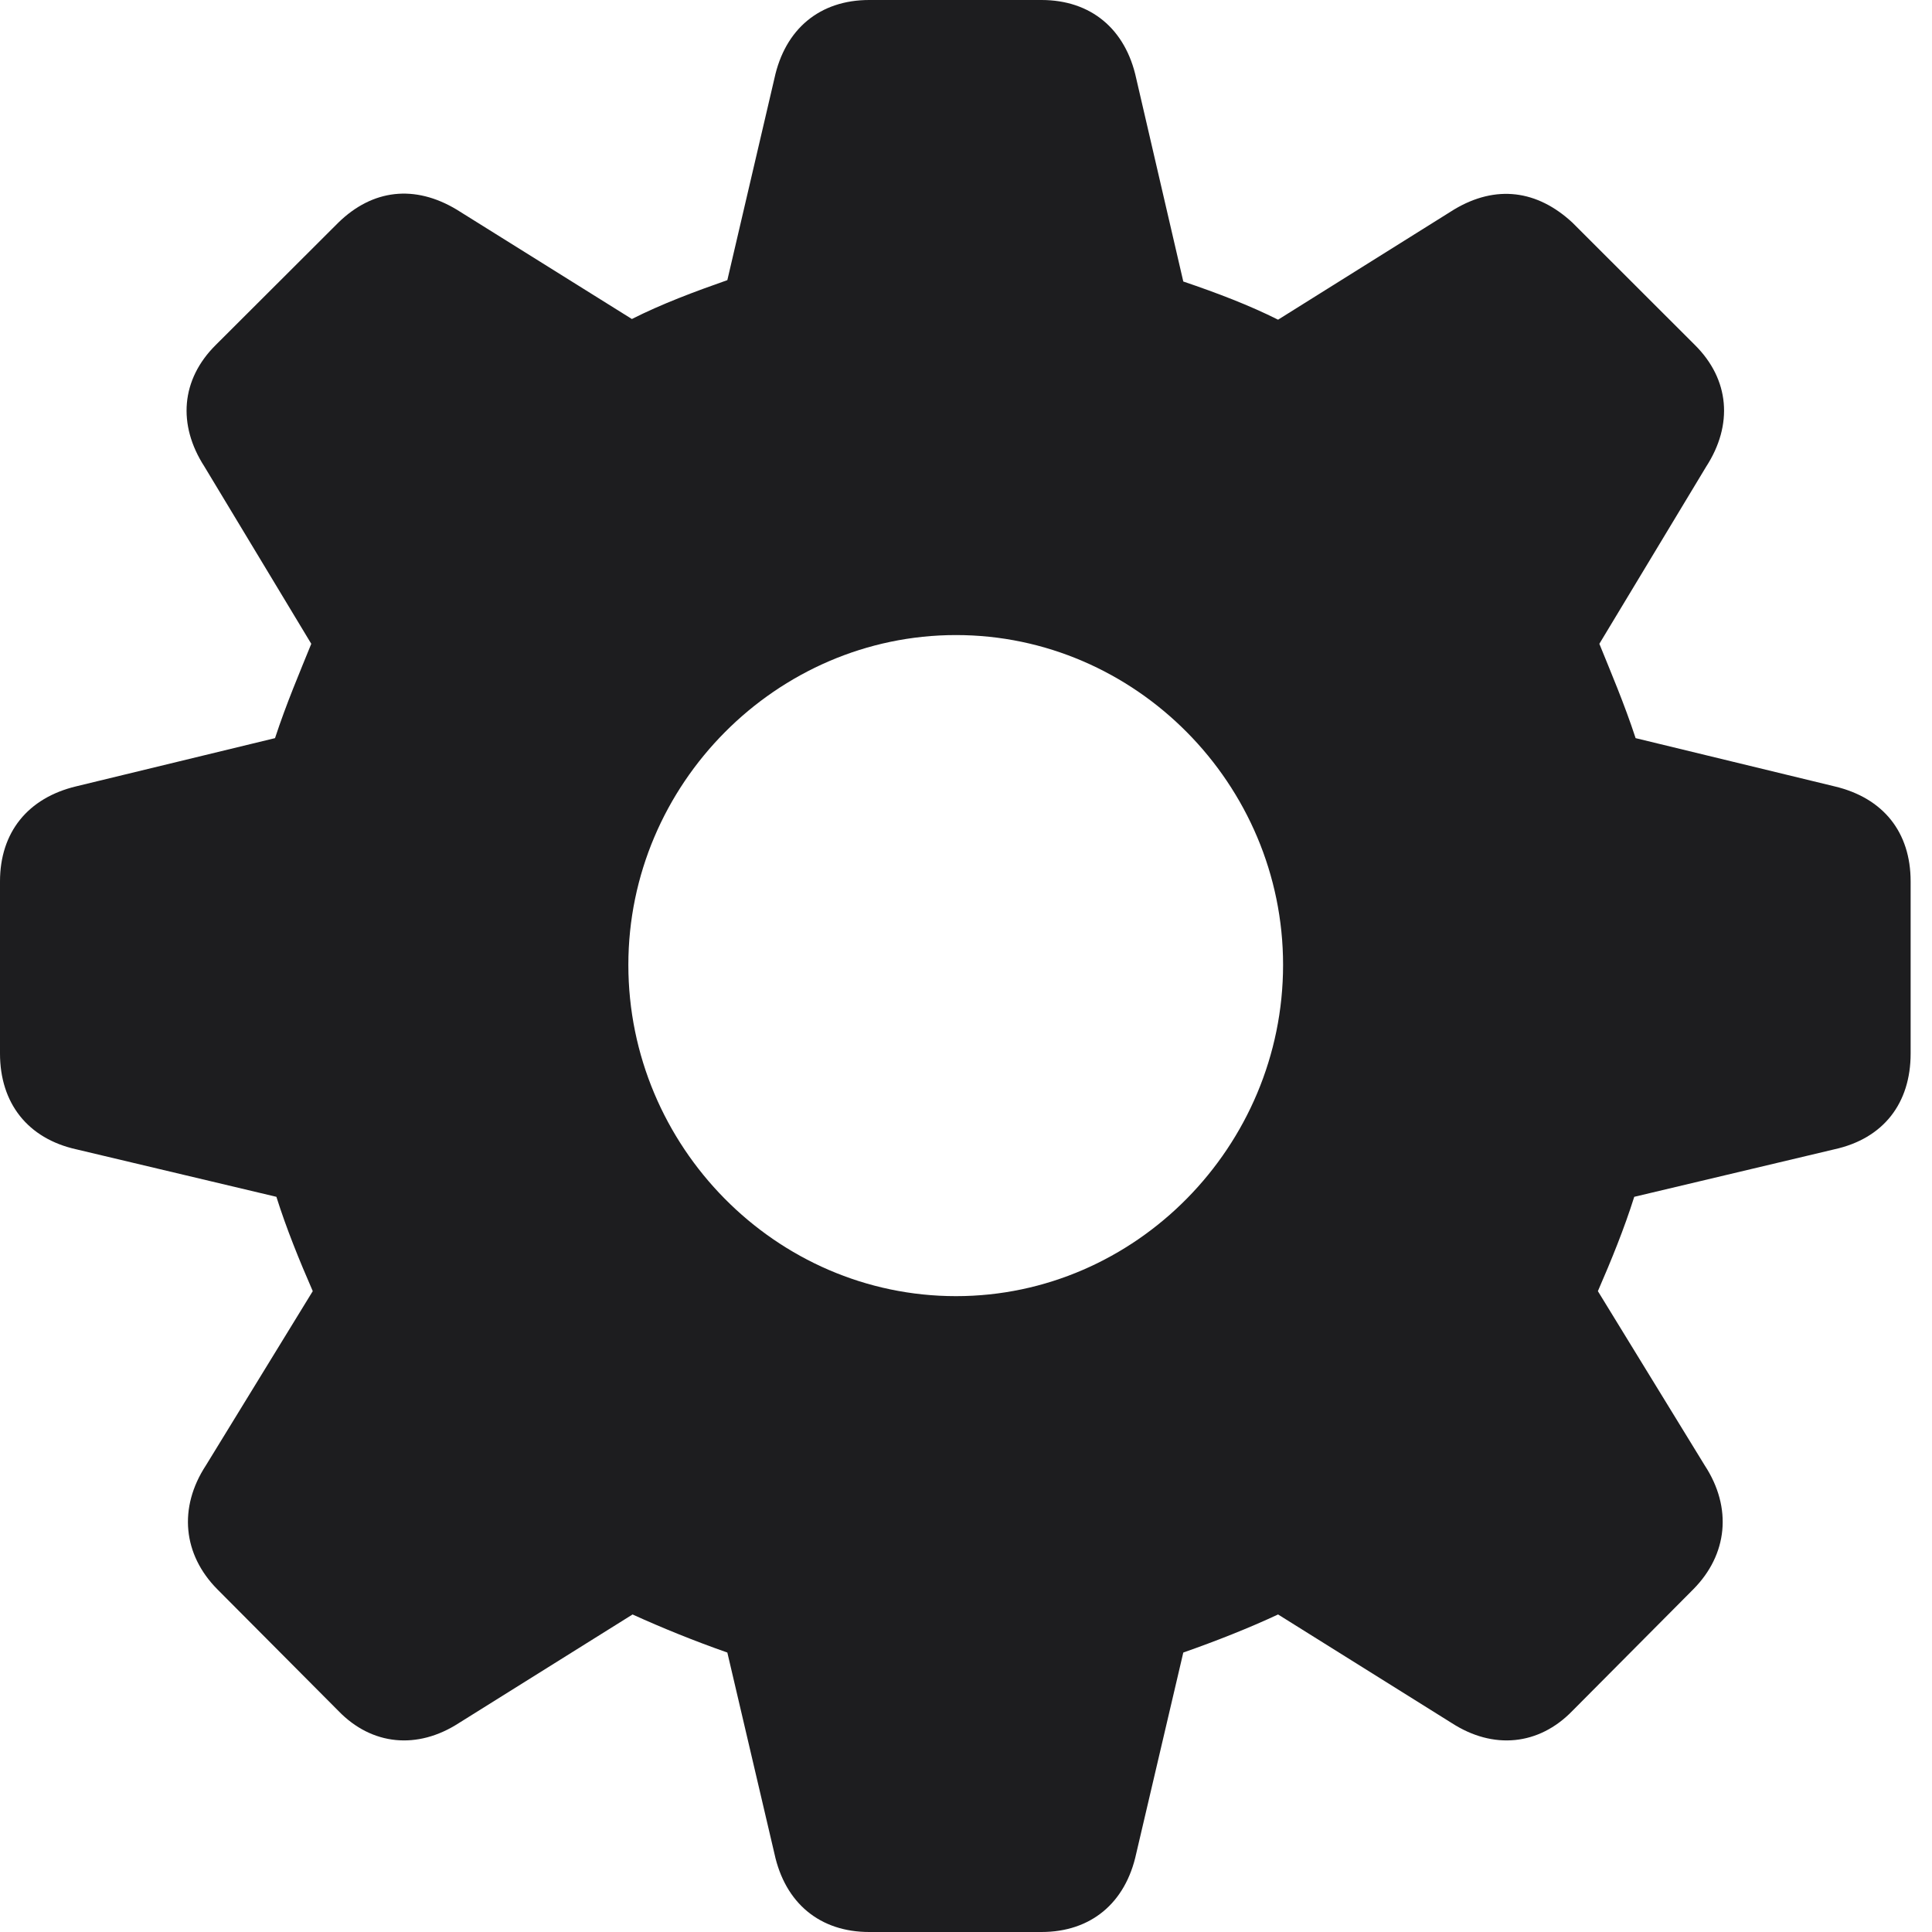 <svg width="17" height="17" viewBox="0 0 17 17" fill="none" xmlns="http://www.w3.org/2000/svg">
<g clip-path="url('#clip0_30_5970')">
<g clip-path="url('#clip1_30_5970')">
<path d="M7.648 17H9.164C9.597 17 9.904 16.747 9.998 16.309L10.412 14.541C10.7 14.44 10.989 14.326 11.246 14.206L12.775 15.162C13.139 15.397 13.54 15.359 13.835 15.055L14.9 13.984C15.201 13.68 15.245 13.268 15 12.894L14.06 11.361C14.179 11.088 14.292 10.81 14.38 10.531L16.141 10.113C16.574 10.018 16.812 9.707 16.812 9.27V7.756C16.812 7.325 16.574 7.021 16.141 6.919L14.392 6.495C14.292 6.19 14.173 5.912 14.073 5.665L15.013 4.106C15.251 3.738 15.22 3.339 14.913 3.035L13.835 1.958C13.527 1.673 13.164 1.622 12.794 1.844L11.246 2.813C10.995 2.687 10.713 2.579 10.412 2.477L9.998 0.691C9.904 0.253 9.597 0 9.164 0H7.648C7.215 0 6.908 0.253 6.814 0.691L6.4 2.465C6.112 2.566 5.823 2.674 5.56 2.807L4.018 1.844C3.648 1.622 3.278 1.666 2.978 1.958L1.899 3.035C1.592 3.339 1.561 3.738 1.799 4.106L2.739 5.665C2.639 5.912 2.52 6.19 2.42 6.495L0.671 6.919C0.244 7.021 0 7.325 0 7.756V9.27C0 9.707 0.244 10.018 0.671 10.113L2.432 10.531C2.52 10.81 2.633 11.088 2.752 11.361L1.812 12.894C1.567 13.268 1.611 13.68 1.912 13.984L2.978 15.055C3.272 15.359 3.673 15.397 4.037 15.162L5.566 14.206C5.83 14.326 6.112 14.44 6.4 14.541L6.814 16.309C6.908 16.747 7.215 17 7.648 17ZM8.412 11.405C6.826 11.405 5.529 10.087 5.529 8.49C5.529 6.9 6.833 5.588 8.412 5.588C9.992 5.588 11.29 6.9 11.29 8.49C11.29 10.087 9.992 11.405 8.412 11.405Z" fill="#1D1D1F"></path>
</g>
</g>
<defs>
<clipPath id="clip0_30_5970">
<rect width="17" height="17" fill="white"></rect>
</clipPath>
<clipPath id="clip1_30_5970">
<rect width="17" height="17" fill="white"></rect>
</clipPath>
</defs>
</svg>
